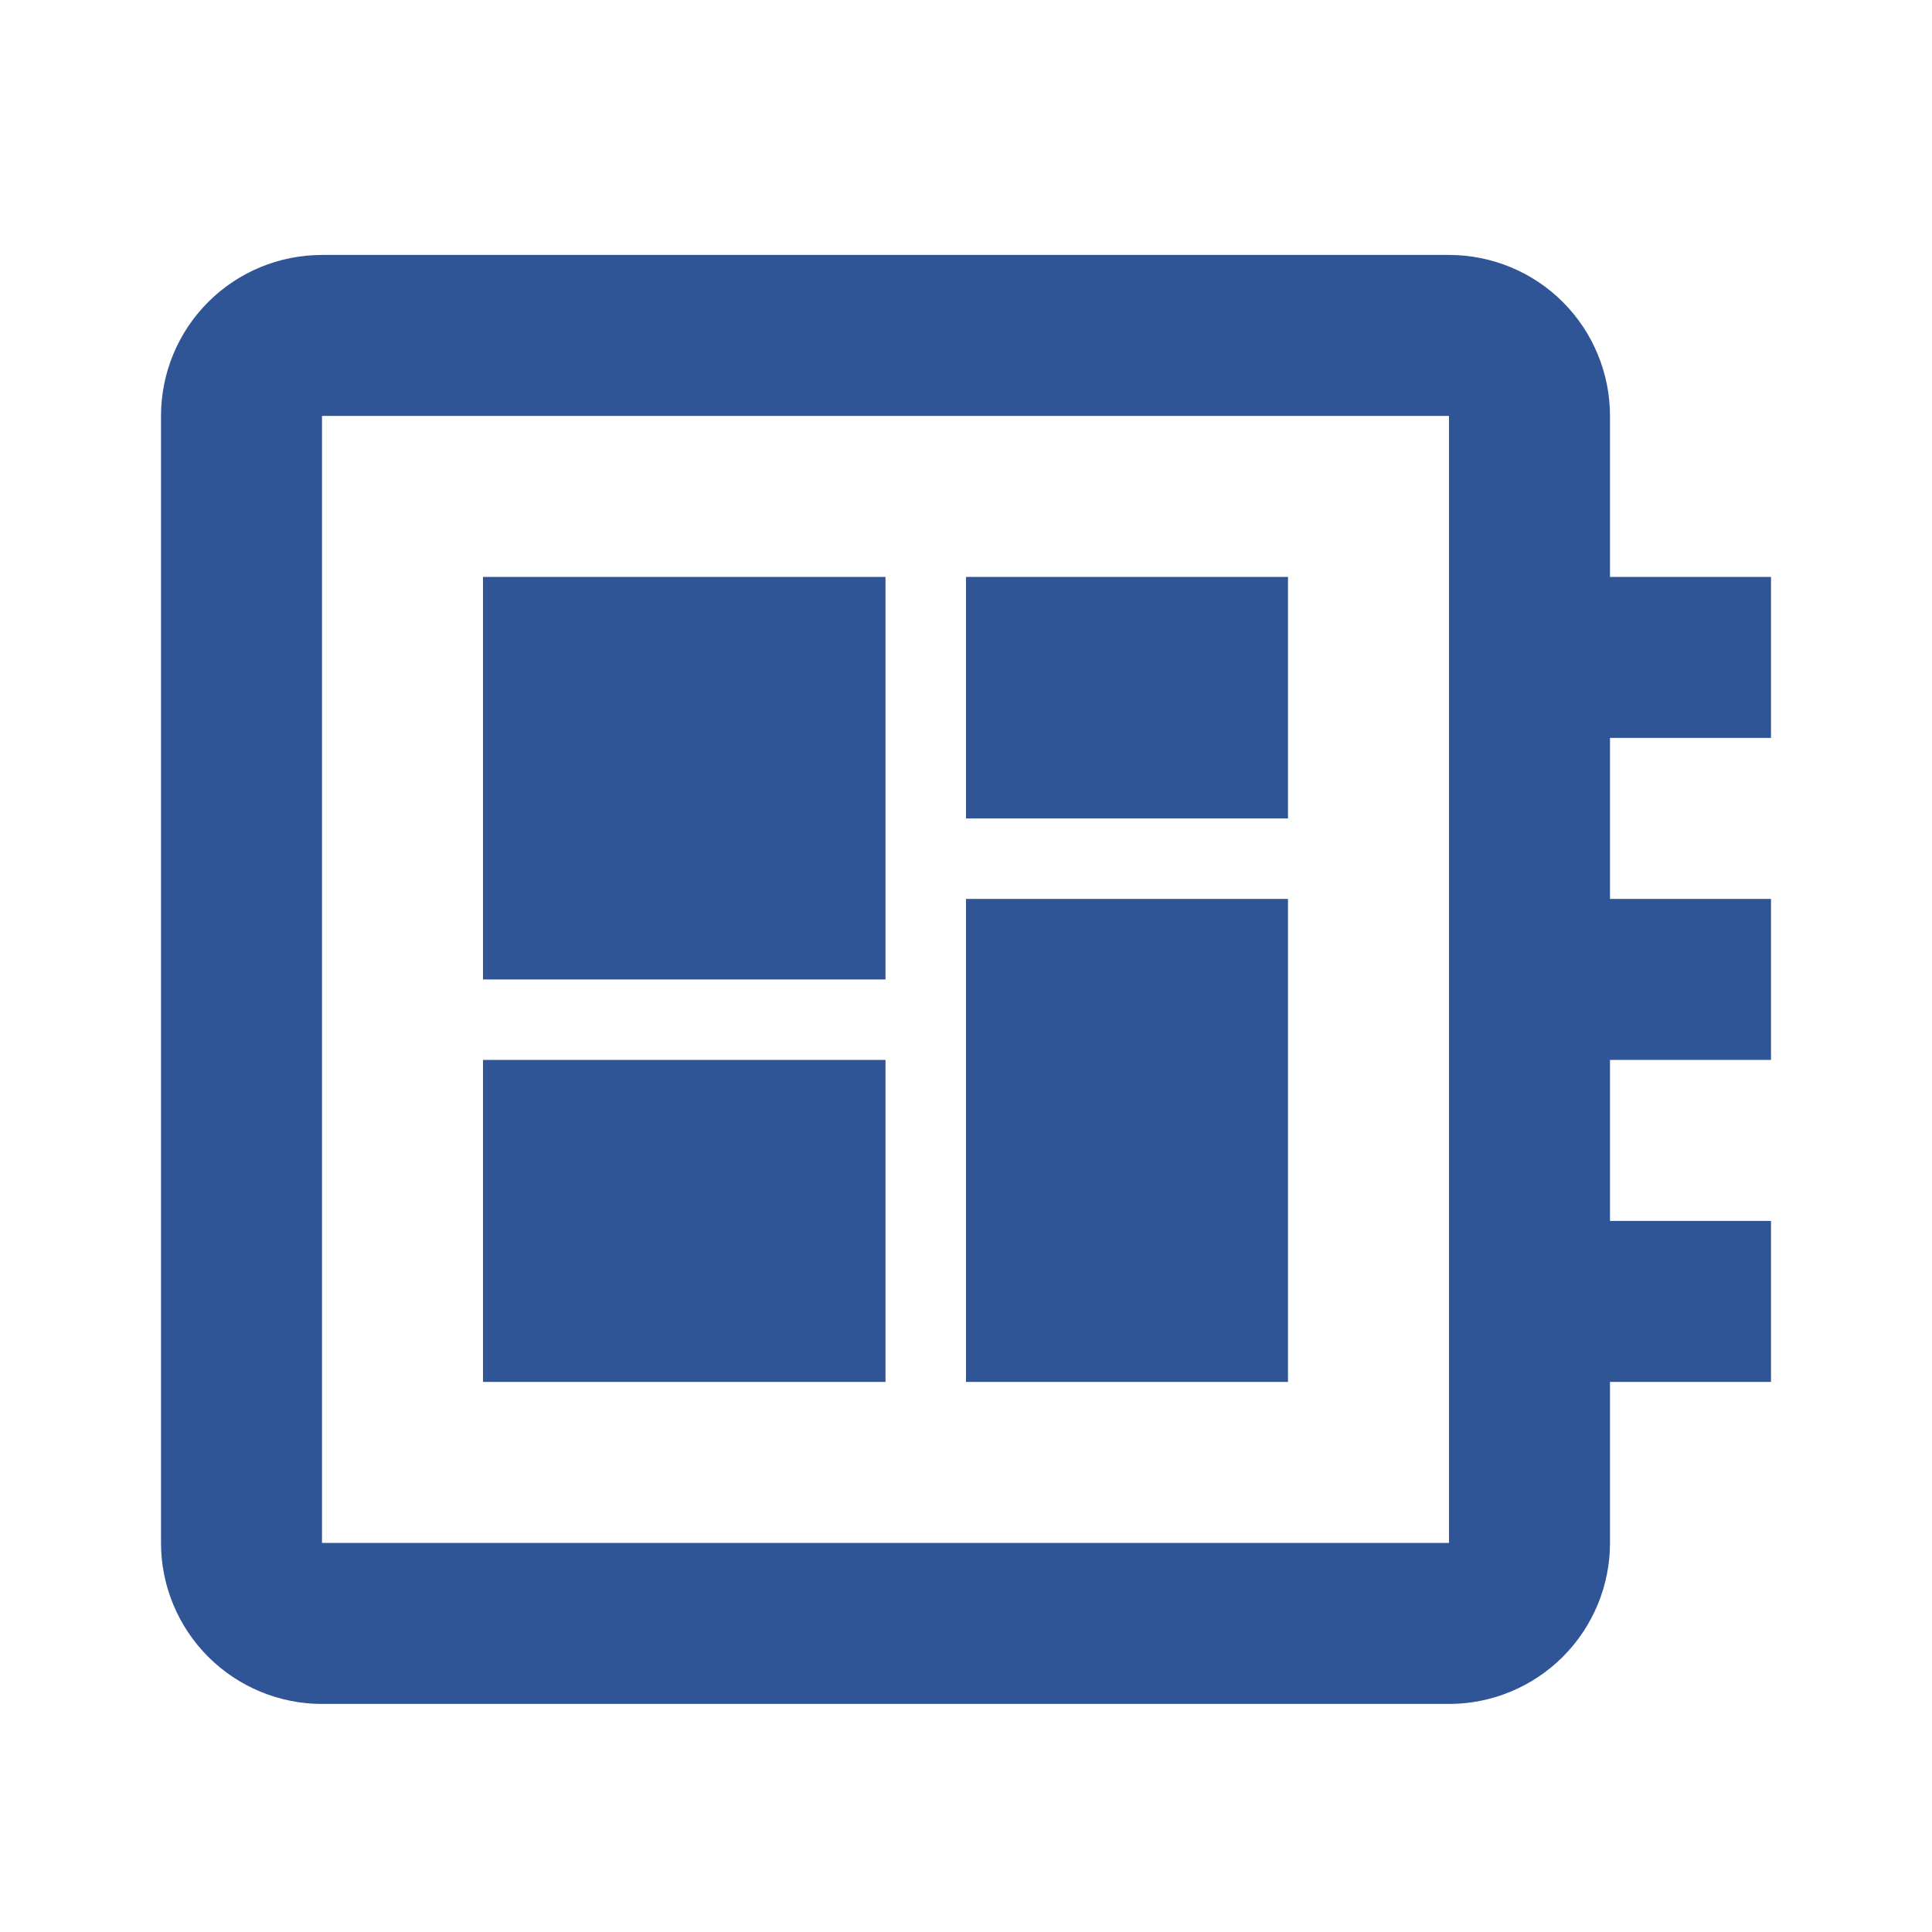 <?xml version="1.0" encoding="UTF-8"?> <svg xmlns="http://www.w3.org/2000/svg" width="24" height="24" viewBox="0 0 24 24" fill="none"><g id="Icon"><path id="Vector" d="M22 9.167V7.167H20V5.167C20 4.636 19.789 4.127 19.414 3.752C19.039 3.377 18.53 3.167 18 3.167H4C3.47 3.167 2.961 3.377 2.586 3.752C2.211 4.127 2 4.636 2 5.167V19.167C2 19.697 2.211 20.206 2.586 20.581C2.961 20.956 3.47 21.167 4 21.167H18C18.53 21.167 19.039 20.956 19.414 20.581C19.789 20.206 20 19.697 20 19.167V17.167H22V15.167H20V13.167H22V11.167H20V9.167H22ZM18 19.167H4V5.167H18V19.167ZM6 13.167H11V17.167H6V13.167ZM12 7.167H16V10.167H12V7.167ZM6 7.167H11V12.167H6V7.167ZM12 11.167H16V17.167H12V11.167Z" fill="#305597"></path></g></svg> 